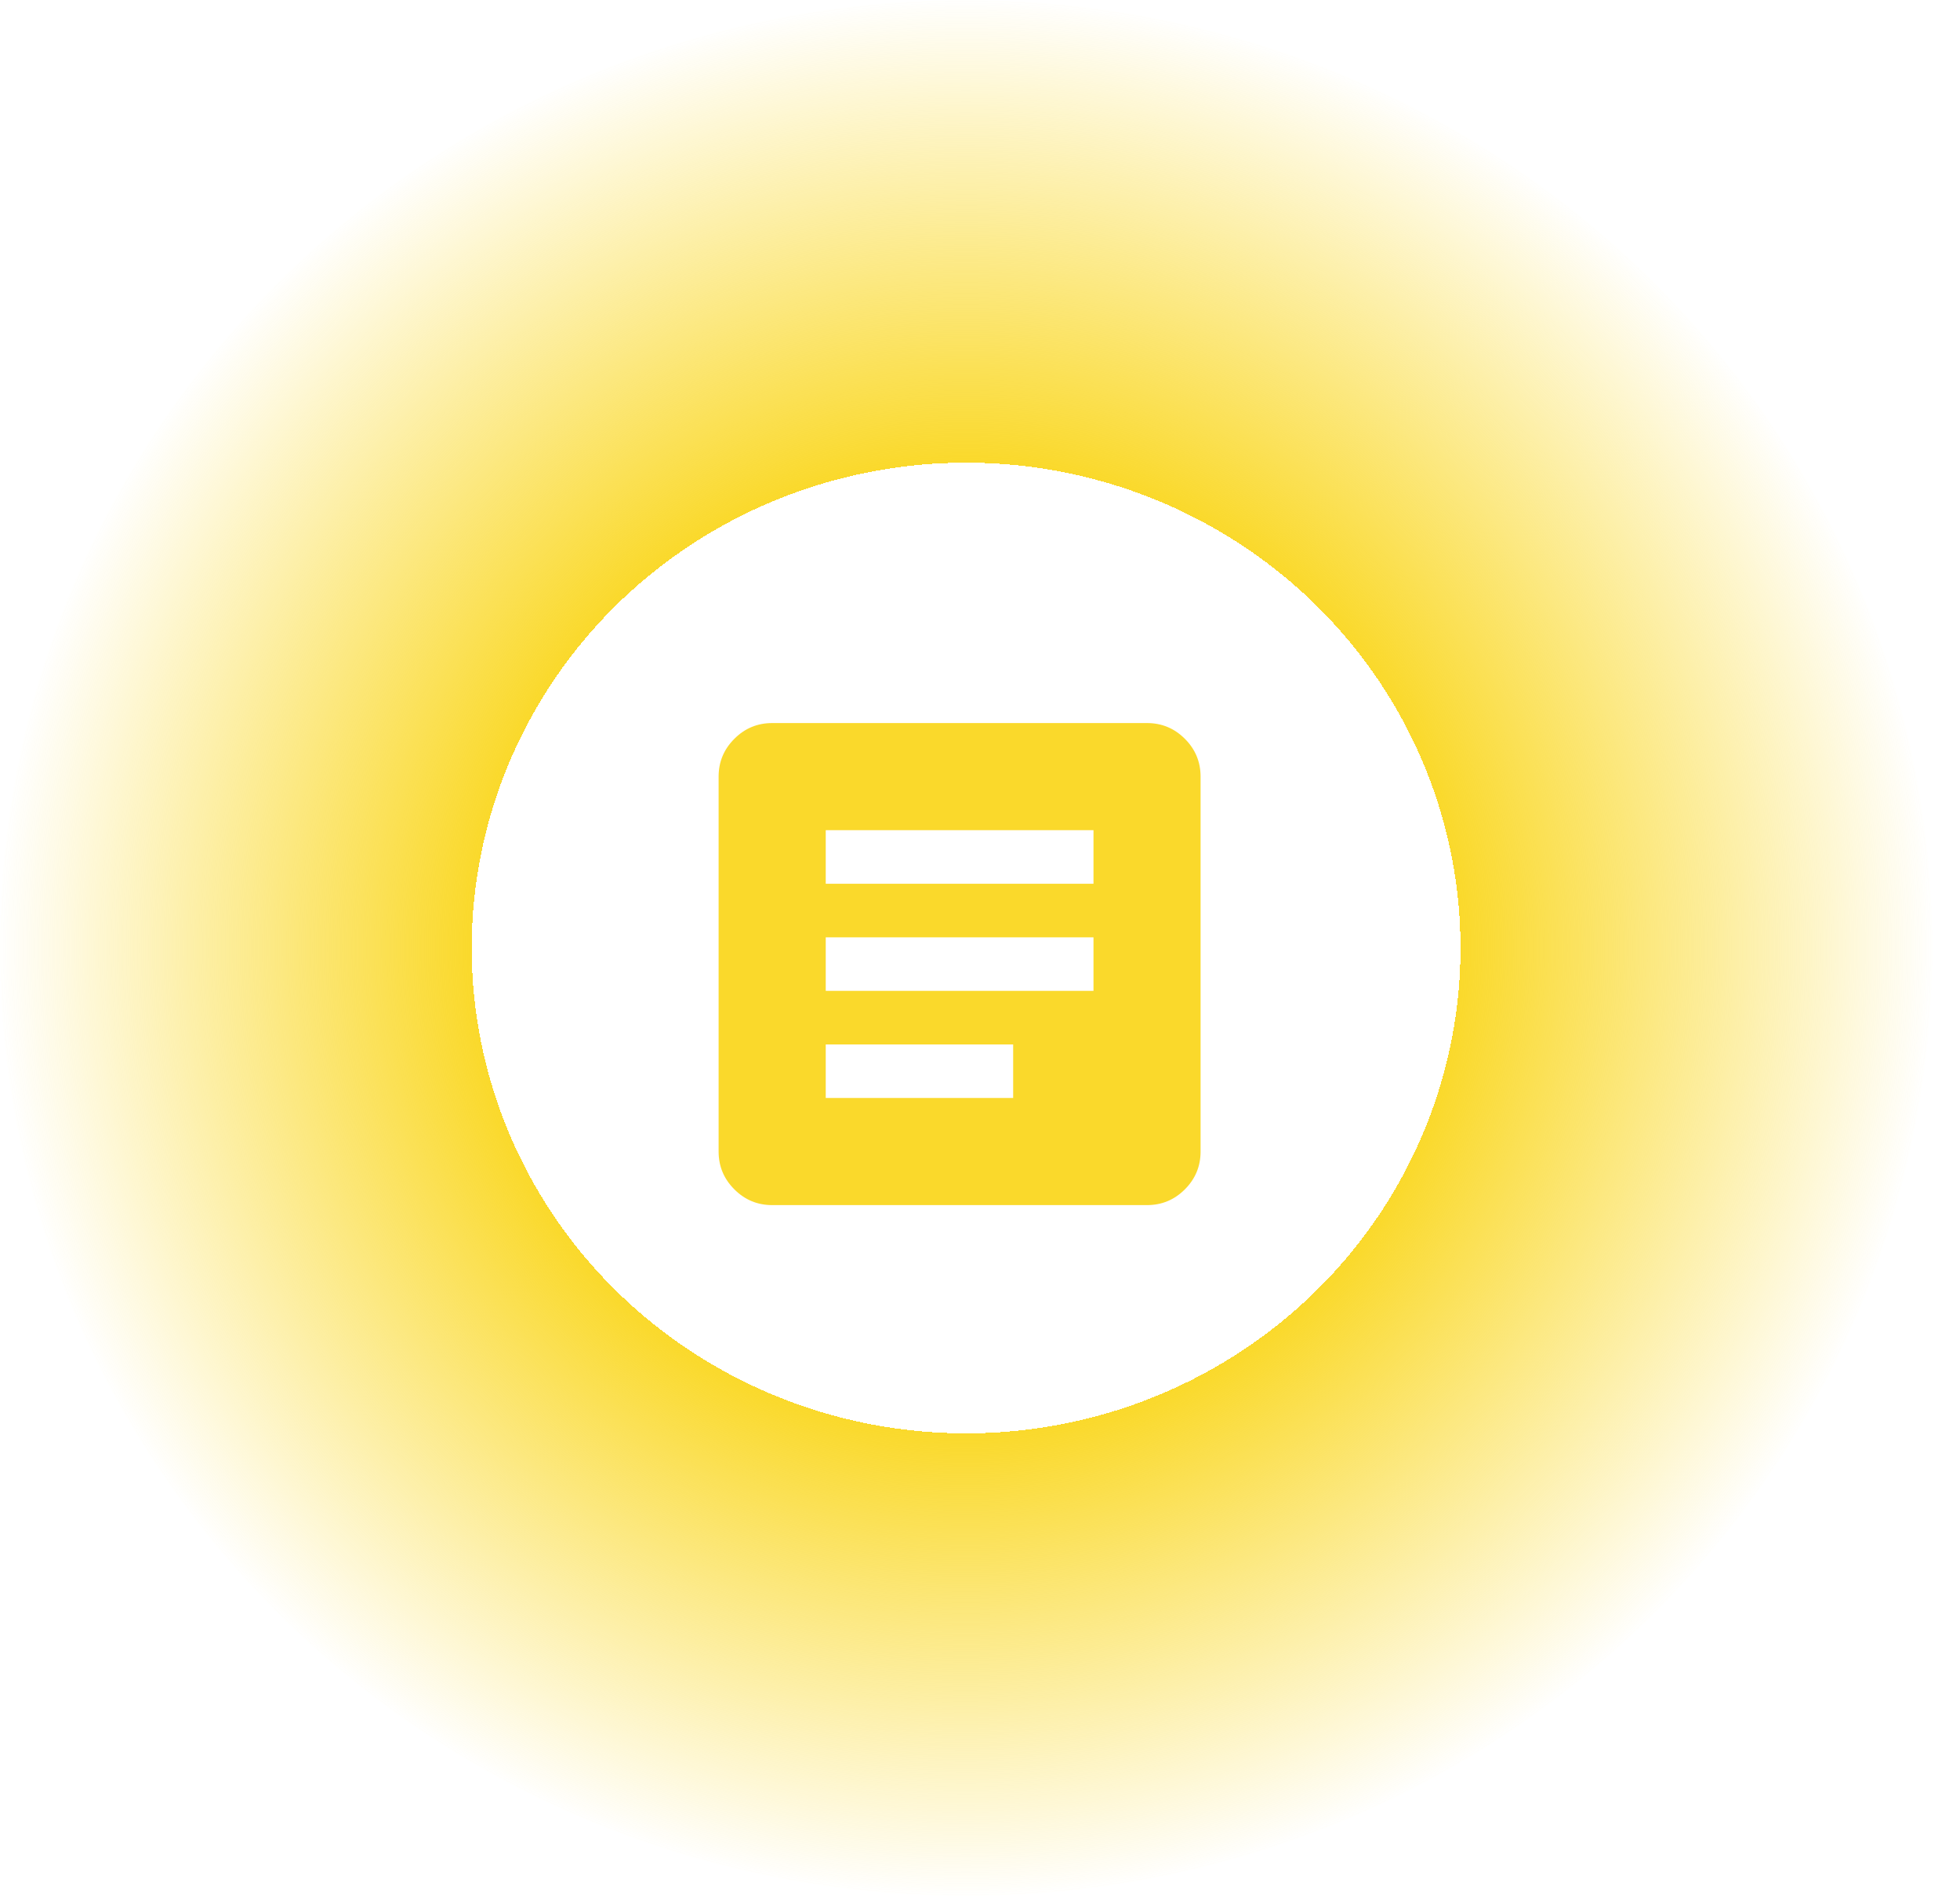 <svg width="61" height="59" viewBox="0 0 61 59" fill="none" xmlns="http://www.w3.org/2000/svg">
<ellipse cx="30.067" cy="29.5" rx="30.067" ry="29.5" fill="url(#paint0_radial_800_2951)"/>
<mask id="mask0_800_2951" style="mask-type:alpha" maskUnits="userSpaceOnUse" x="19" y="20" width="21" height="20">
<rect x="19.865" y="20" width="20" height="20" fill="#D9D9D9"/>
</mask>
<g mask="url(#mask0_800_2951)">
<path d="M24.032 37.5C23.574 37.5 23.181 37.337 22.855 37.01C22.528 36.684 22.365 36.292 22.365 35.833V24.167C22.365 23.708 22.528 23.316 22.855 22.99C23.181 22.663 23.574 22.5 24.032 22.5H35.699C36.157 22.5 36.549 22.663 36.876 22.99C37.202 23.316 37.365 23.708 37.365 24.167V35.833C37.365 36.292 37.202 36.684 36.876 37.01C36.549 37.337 36.157 37.5 35.699 37.5H24.032ZM25.699 34.167H31.532V32.5H25.699V34.167ZM25.699 30.833H34.032V29.167H25.699V30.833ZM25.699 27.5H34.032V25.833H25.699V27.5Z" fill="#FAD92B"/>
</g>
<defs>
<radialGradient id="paint0_radial_800_2951" cx="0" cy="0" r="1" gradientUnits="userSpaceOnUse" gradientTransform="translate(30.067 29.5) rotate(90) scale(29.5 30.067)">
<stop offset="0.51" stop-color="#FAD92B" stop-opacity="0"/>
<stop offset="0.51" stop-color="#FAD92B"/>
<stop offset="1" stop-color="#FAD92B" stop-opacity="0"/>
</radialGradient>
</defs>
</svg>
